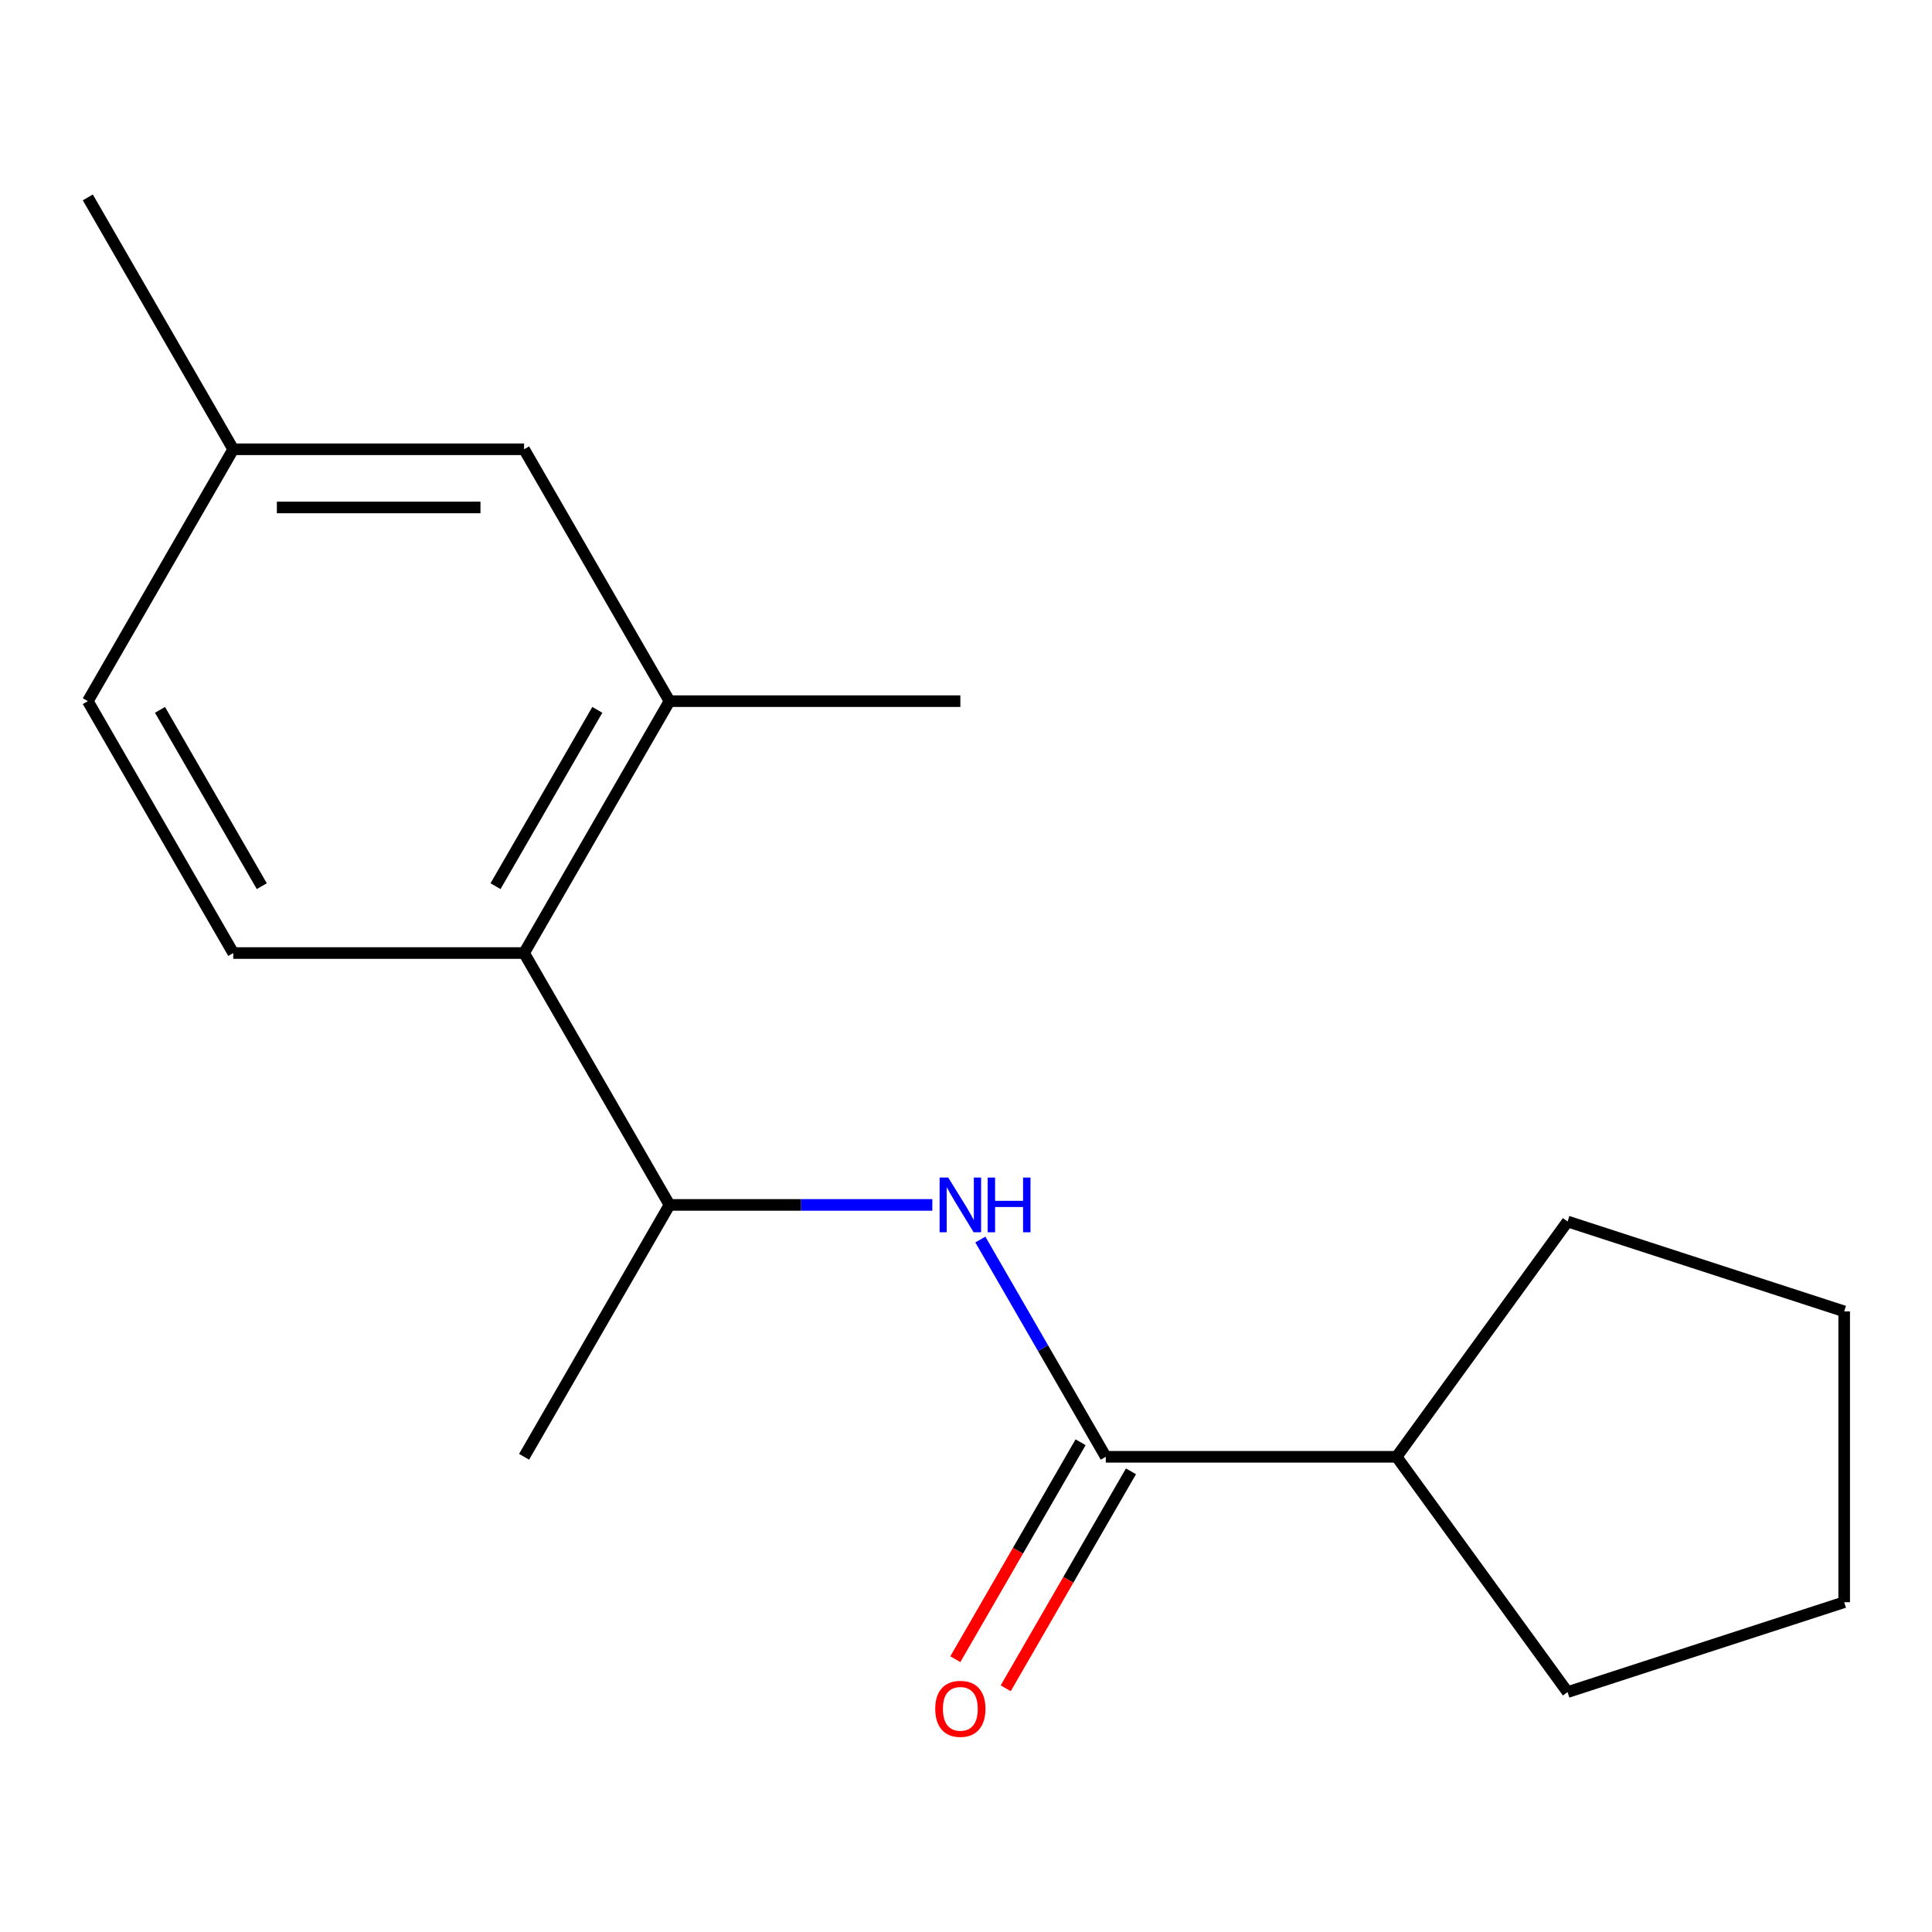 <?xml version='1.0' encoding='iso-8859-1'?>
<svg version='1.1' baseProfile='full'
              xmlns='http://www.w3.org/2000/svg'
                      xmlns:rdkit='http://www.rdkit.org/xml'
                      xmlns:xlink='http://www.w3.org/1999/xlink'
                  xml:space='preserve'
width='1000px' height='1000px' viewBox='0 0 1000 1000'>
<!-- END OF HEADER -->
<rect style='opacity:1.0;fill:#FFFFFF;stroke:none' width='1000' height='1000' x='0' y='0'> </rect>
<path class='bond-0' d='M 572.347,754.035 L 539.886,697.811' style='fill:none;fill-rule:evenodd;stroke:#000000;stroke-width:6px;stroke-linecap:butt;stroke-linejoin:miter;stroke-opacity:1' />
<path class='bond-0' d='M 539.886,697.811 L 507.425,641.586' style='fill:none;fill-rule:evenodd;stroke:#0000FF;stroke-width:6px;stroke-linecap:butt;stroke-linejoin:miter;stroke-opacity:1' />
<path class='bond-5' d='M 559.309,746.508 L 526.895,802.652' style='fill:none;fill-rule:evenodd;stroke:#000000;stroke-width:6px;stroke-linecap:butt;stroke-linejoin:miter;stroke-opacity:1' />
<path class='bond-5' d='M 526.895,802.652 L 494.48,858.796' style='fill:none;fill-rule:evenodd;stroke:#FF0000;stroke-width:6px;stroke-linecap:butt;stroke-linejoin:miter;stroke-opacity:1' />
<path class='bond-5' d='M 585.384,761.562 L 552.969,817.706' style='fill:none;fill-rule:evenodd;stroke:#000000;stroke-width:6px;stroke-linecap:butt;stroke-linejoin:miter;stroke-opacity:1' />
<path class='bond-5' d='M 552.969,817.706 L 520.554,873.85' style='fill:none;fill-rule:evenodd;stroke:#FF0000;stroke-width:6px;stroke-linecap:butt;stroke-linejoin:miter;stroke-opacity:1' />
<path class='bond-7' d='M 572.347,754.035 L 722.887,754.035' style='fill:none;fill-rule:evenodd;stroke:#000000;stroke-width:6px;stroke-linecap:butt;stroke-linejoin:miter;stroke-opacity:1' />
<path class='bond-3' d='M 482.573,623.663 L 414.554,623.663' style='fill:none;fill-rule:evenodd;stroke:#0000FF;stroke-width:6px;stroke-linecap:butt;stroke-linejoin:miter;stroke-opacity:1' />
<path class='bond-3' d='M 414.554,623.663 L 346.536,623.663' style='fill:none;fill-rule:evenodd;stroke:#000000;stroke-width:6px;stroke-linecap:butt;stroke-linejoin:miter;stroke-opacity:1' />
<path class='bond-1' d='M 271.265,493.291 L 346.536,623.663' style='fill:none;fill-rule:evenodd;stroke:#000000;stroke-width:6px;stroke-linecap:butt;stroke-linejoin:miter;stroke-opacity:1' />
<path class='bond-2' d='M 271.265,493.291 L 346.536,362.919' style='fill:none;fill-rule:evenodd;stroke:#000000;stroke-width:6px;stroke-linecap:butt;stroke-linejoin:miter;stroke-opacity:1' />
<path class='bond-2' d='M 256.482,458.681 L 309.171,367.421' style='fill:none;fill-rule:evenodd;stroke:#000000;stroke-width:6px;stroke-linecap:butt;stroke-linejoin:miter;stroke-opacity:1' />
<path class='bond-4' d='M 271.265,493.291 L 120.725,493.291' style='fill:none;fill-rule:evenodd;stroke:#000000;stroke-width:6px;stroke-linecap:butt;stroke-linejoin:miter;stroke-opacity:1' />
<path class='bond-6' d='M 346.536,362.919 L 271.265,232.547' style='fill:none;fill-rule:evenodd;stroke:#000000;stroke-width:6px;stroke-linecap:butt;stroke-linejoin:miter;stroke-opacity:1' />
<path class='bond-10' d='M 346.536,362.919 L 497.076,362.919' style='fill:none;fill-rule:evenodd;stroke:#000000;stroke-width:6px;stroke-linecap:butt;stroke-linejoin:miter;stroke-opacity:1' />
<path class='bond-11' d='M 346.536,623.663 L 271.265,754.035' style='fill:none;fill-rule:evenodd;stroke:#000000;stroke-width:6px;stroke-linecap:butt;stroke-linejoin:miter;stroke-opacity:1' />
<path class='bond-8' d='M 120.725,493.291 L 45.455,362.919' style='fill:none;fill-rule:evenodd;stroke:#000000;stroke-width:6px;stroke-linecap:butt;stroke-linejoin:miter;stroke-opacity:1' />
<path class='bond-8' d='M 135.509,458.681 L 82.82,367.421' style='fill:none;fill-rule:evenodd;stroke:#000000;stroke-width:6px;stroke-linecap:butt;stroke-linejoin:miter;stroke-opacity:1' />
<path class='bond-18' d='M 271.265,232.547 L 120.725,232.547' style='fill:none;fill-rule:evenodd;stroke:#000000;stroke-width:6px;stroke-linecap:butt;stroke-linejoin:miter;stroke-opacity:1' />
<path class='bond-18' d='M 248.684,262.655 L 143.306,262.655' style='fill:none;fill-rule:evenodd;stroke:#000000;stroke-width:6px;stroke-linecap:butt;stroke-linejoin:miter;stroke-opacity:1' />
<path class='bond-12' d='M 722.887,754.035 L 811.373,632.245' style='fill:none;fill-rule:evenodd;stroke:#000000;stroke-width:6px;stroke-linecap:butt;stroke-linejoin:miter;stroke-opacity:1' />
<path class='bond-13' d='M 722.887,754.035 L 811.373,875.825' style='fill:none;fill-rule:evenodd;stroke:#000000;stroke-width:6px;stroke-linecap:butt;stroke-linejoin:miter;stroke-opacity:1' />
<path class='bond-9' d='M 45.455,362.919 L 120.725,232.547' style='fill:none;fill-rule:evenodd;stroke:#000000;stroke-width:6px;stroke-linecap:butt;stroke-linejoin:miter;stroke-opacity:1' />
<path class='bond-14' d='M 120.725,232.547 L 45.455,102.175' style='fill:none;fill-rule:evenodd;stroke:#000000;stroke-width:6px;stroke-linecap:butt;stroke-linejoin:miter;stroke-opacity:1' />
<path class='bond-16' d='M 811.373,632.245 L 954.545,678.765' style='fill:none;fill-rule:evenodd;stroke:#000000;stroke-width:6px;stroke-linecap:butt;stroke-linejoin:miter;stroke-opacity:1' />
<path class='bond-15' d='M 811.373,875.825 L 954.545,829.305' style='fill:none;fill-rule:evenodd;stroke:#000000;stroke-width:6px;stroke-linecap:butt;stroke-linejoin:miter;stroke-opacity:1' />
<path class='bond-17' d='M 954.545,829.305 L 954.545,678.765' style='fill:none;fill-rule:evenodd;stroke:#000000;stroke-width:6px;stroke-linecap:butt;stroke-linejoin:miter;stroke-opacity:1' />
<path  class='atom-1' d='M 490.816 609.503
L 500.096 624.503
Q 501.016 625.983, 502.496 628.663
Q 503.976 631.343, 504.056 631.503
L 504.056 609.503
L 507.816 609.503
L 507.816 637.823
L 503.936 637.823
L 493.976 621.423
Q 492.816 619.503, 491.576 617.303
Q 490.376 615.103, 490.016 614.423
L 490.016 637.823
L 486.336 637.823
L 486.336 609.503
L 490.816 609.503
' fill='#0000FF'/>
<path  class='atom-1' d='M 511.216 609.503
L 515.056 609.503
L 515.056 621.543
L 529.536 621.543
L 529.536 609.503
L 533.376 609.503
L 533.376 637.823
L 529.536 637.823
L 529.536 624.743
L 515.056 624.743
L 515.056 637.823
L 511.216 637.823
L 511.216 609.503
' fill='#0000FF'/>
<path  class='atom-6' d='M 484.076 884.487
Q 484.076 877.687, 487.436 873.887
Q 490.796 870.087, 497.076 870.087
Q 503.356 870.087, 506.716 873.887
Q 510.076 877.687, 510.076 884.487
Q 510.076 891.367, 506.676 895.287
Q 503.276 899.167, 497.076 899.167
Q 490.836 899.167, 487.436 895.287
Q 484.076 891.407, 484.076 884.487
M 497.076 895.967
Q 501.396 895.967, 503.716 893.087
Q 506.076 890.167, 506.076 884.487
Q 506.076 878.927, 503.716 876.127
Q 501.396 873.287, 497.076 873.287
Q 492.756 873.287, 490.396 876.087
Q 488.076 878.887, 488.076 884.487
Q 488.076 890.207, 490.396 893.087
Q 492.756 895.967, 497.076 895.967
' fill='#FF0000'/>
</svg>
